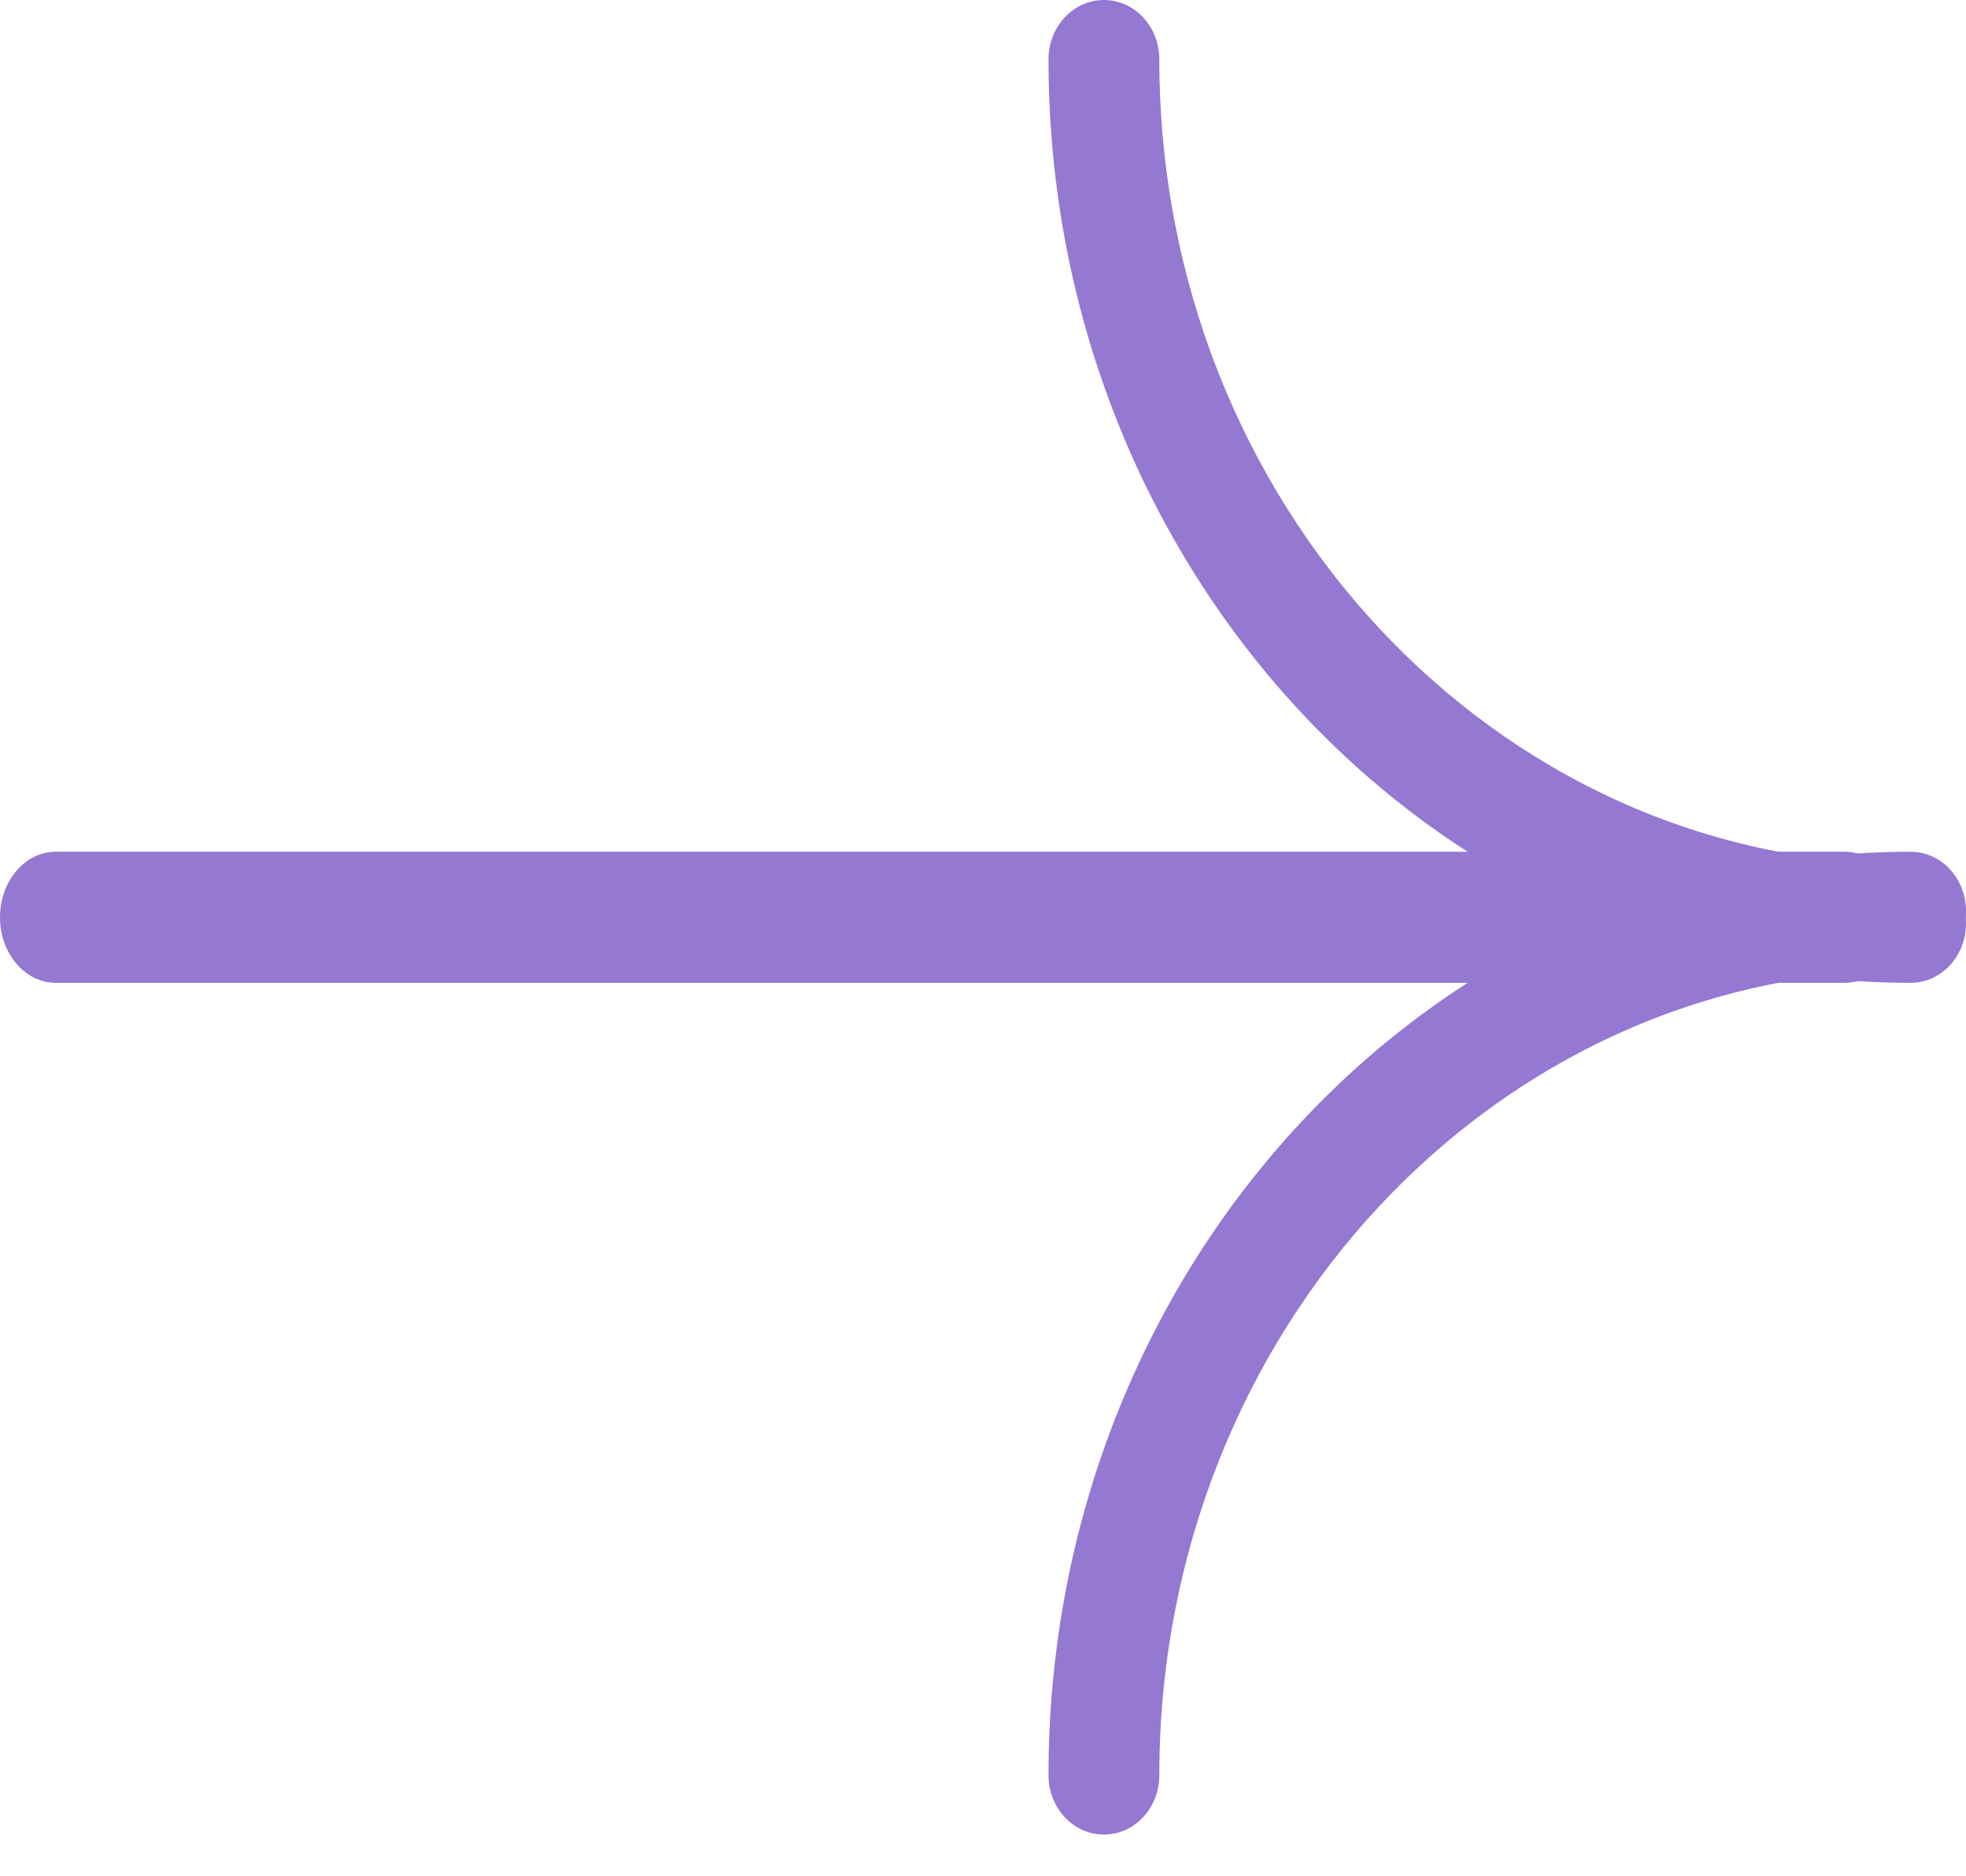 <svg width="22" height="21" viewBox="0 0 22 21" fill="none" xmlns="http://www.w3.org/2000/svg">
<path fill-rule="evenodd" clip-rule="evenodd" d="M12.353 0C12.696 0 12.973 0.297 12.973 0.664C12.973 5.639 16.737 9.672 21.38 9.672C21.723 9.672 22 9.969 22 10.336C22 10.703 21.723 11 21.38 11C16.052 11 11.733 6.372 11.733 0.664C11.733 0.297 12.011 0 12.353 0Z" fill="#9478D2"/>
<path fill-rule="evenodd" clip-rule="evenodd" d="M21.38 10.861C16.737 10.861 12.973 14.894 12.973 19.869C12.973 20.236 12.696 20.533 12.353 20.533C12.011 20.533 11.733 20.236 11.733 19.869C11.733 14.161 16.052 9.533 21.38 9.533C21.723 9.533 22 9.831 22 10.197C22 10.564 21.723 10.861 21.38 10.861Z" fill="#9478D2"/>
<path fill-rule="evenodd" clip-rule="evenodd" d="M0 10.267C0 9.862 0.279 9.533 0.623 9.533H20.644C20.988 9.533 21.267 9.862 21.267 10.267C21.267 10.671 20.988 11 20.644 11H0.623C0.279 11 0 10.671 0 10.267Z" fill="#9478D2"/>
</svg>
